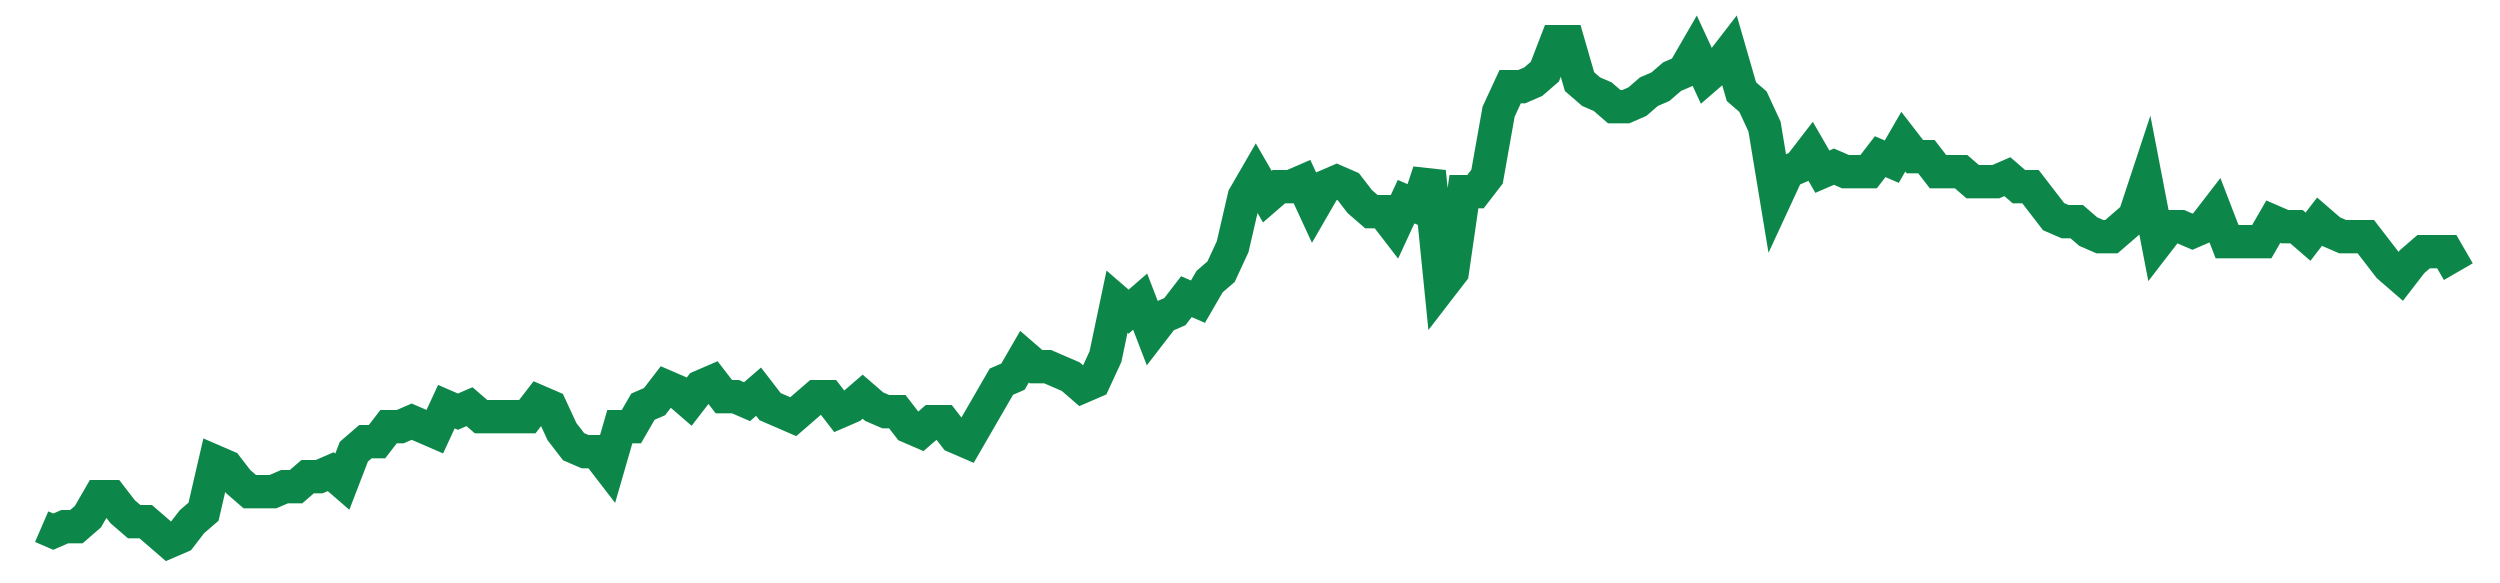 <svg width="300" height="70" viewBox="0 0 300 70" xmlns="http://www.w3.org/2000/svg">
    <path d="M 5,63.2 L 6.388,63.8 L 7.775,63.2 L 9.163,63.2 L 10.55,62 L 11.938,59.6 L 13.325,59.6 L 14.713,61.4 L 16.1,62.6 L 17.488,62.6 L 18.876,63.8 L 20.263,65 L 21.651,64.4 L 23.038,62.6 L 24.426,61.4 L 25.813,55.4 L 27.201,56 L 28.589,57.8 L 29.976,59 L 31.364,59 L 32.751,59 L 34.139,58.4 L 35.526,58.4 L 36.914,57.2 L 38.301,57.2 L 39.689,56.6 L 41.077,57.8 L 42.464,54.2 L 43.852,53 L 45.239,53 L 46.627,51.2 L 48.014,51.2 L 49.402,50.6 L 50.789,51.2 L 52.177,51.8 L 53.565,48.8 L 54.952,49.4 L 56.34,48.8 L 57.727,50 L 59.115,50 L 60.502,50 L 61.89,50 L 63.278,50 L 64.665,48.2 L 66.053,48.8 L 67.44,51.8 L 68.828,53.6 L 70.215,54.2 L 71.603,54.2 L 72.99,56 L 74.378,51.2 L 75.766,51.2 L 77.153,48.8 L 78.541,48.2 L 79.928,46.4 L 81.316,47 L 82.703,48.2 L 84.091,46.4 L 85.478,45.8 L 86.866,47.6 L 88.254,47.6 L 89.641,48.2 L 91.029,47 L 92.416,48.8 L 93.804,49.4 L 95.191,50 L 96.579,48.8 L 97.967,47.6 L 99.354,47.6 L 100.742,49.4 L 102.129,48.8 L 103.517,47.6 L 104.904,48.8 L 106.292,49.4 L 107.679,49.4 L 109.067,51.2 L 110.455,51.8 L 111.842,50.6 L 113.23,50.6 L 114.617,52.4 L 116.005,53 L 117.392,50.6 L 118.78,48.2 L 120.167,45.8 L 121.555,45.2 L 122.943,42.8 L 124.33,44 L 125.718,44 L 127.105,44.6 L 128.493,45.2 L 129.88,46.4 L 131.268,45.8 L 132.656,42.8 L 134.043,36.2 L 135.431,37.4 L 136.818,36.2 L 138.206,39.8 L 139.593,38 L 140.981,37.4 L 142.368,35.6 L 143.756,36.2 L 145.144,33.8 L 146.531,32.6 L 147.919,29.6 L 149.306,23.6 L 150.694,21.2 L 152.081,23.6 L 153.469,22.4 L 154.856,22.4 L 156.244,21.8 L 157.632,24.8 L 159.019,22.4 L 160.407,21.8 L 161.794,22.4 L 163.182,24.2 L 164.569,25.4 L 165.957,25.4 L 167.344,27.2 L 168.732,24.2 L 170.12,24.8 L 171.507,20.6 L 172.895,34.4 L 174.282,32.6 L 175.67,23 L 177.057,23 L 178.445,21.2 L 179.833,13.4 L 181.22,10.4 L 182.608,10.4 L 183.995,9.8 L 185.383,8.6 L 186.77,5 L 188.158,5 L 189.545,9.8 L 190.933,11 L 192.321,11.6 L 193.708,12.8 L 195.096,12.8 L 196.483,12.2 L 197.871,11 L 199.258,10.4 L 200.646,9.2 L 202.033,8.6 L 203.421,6.2 L 204.809,9.2 L 206.196,8 L 207.584,6.2 L 208.971,11 L 210.359,12.2 L 211.746,15.2 L 213.134,23.6 L 214.522,20.6 L 215.909,20 L 217.297,18.2 L 218.684,20.6 L 220.072,20 L 221.459,20.6 L 222.847,20.6 L 224.234,20.6 L 225.622,18.8 L 227.01,19.4 L 228.397,17 L 229.785,18.8 L 231.172,18.8 L 232.56,20.6 L 233.947,20.6 L 235.335,20.6 L 236.722,21.8 L 238.11,21.8 L 239.498,21.8 L 240.885,21.2 L 242.273,22.4 L 243.66,22.4 L 245.048,24.2 L 246.435,26 L 247.823,26.6 L 249.211,26.6 L 250.598,27.8 L 251.986,28.4 L 253.373,28.4 L 254.761,27.2 L 256.148,26 L 257.536,21.8 L 258.923,29 L 260.311,27.2 L 261.699,27.2 L 263.086,27.8 L 264.474,27.2 L 265.861,25.4 L 267.249,29 L 268.636,29 L 270.024,29 L 271.411,29 L 272.799,26.6 L 274.187,27.2 L 275.574,27.2 L 276.962,28.4 L 278.349,26.6 L 279.737,27.8 L 281.124,28.4 L 282.512,28.4 L 283.9,28.4 L 285.287,30.2 L 286.675,32 L 288.062,33.2 L 289.45,31.4 L 290.837,30.2 L 292.225,30.2 L 293.612,30.2 L 295,32.6" fill="none" stroke="#0D8749" stroke-width="4"/>
</svg>